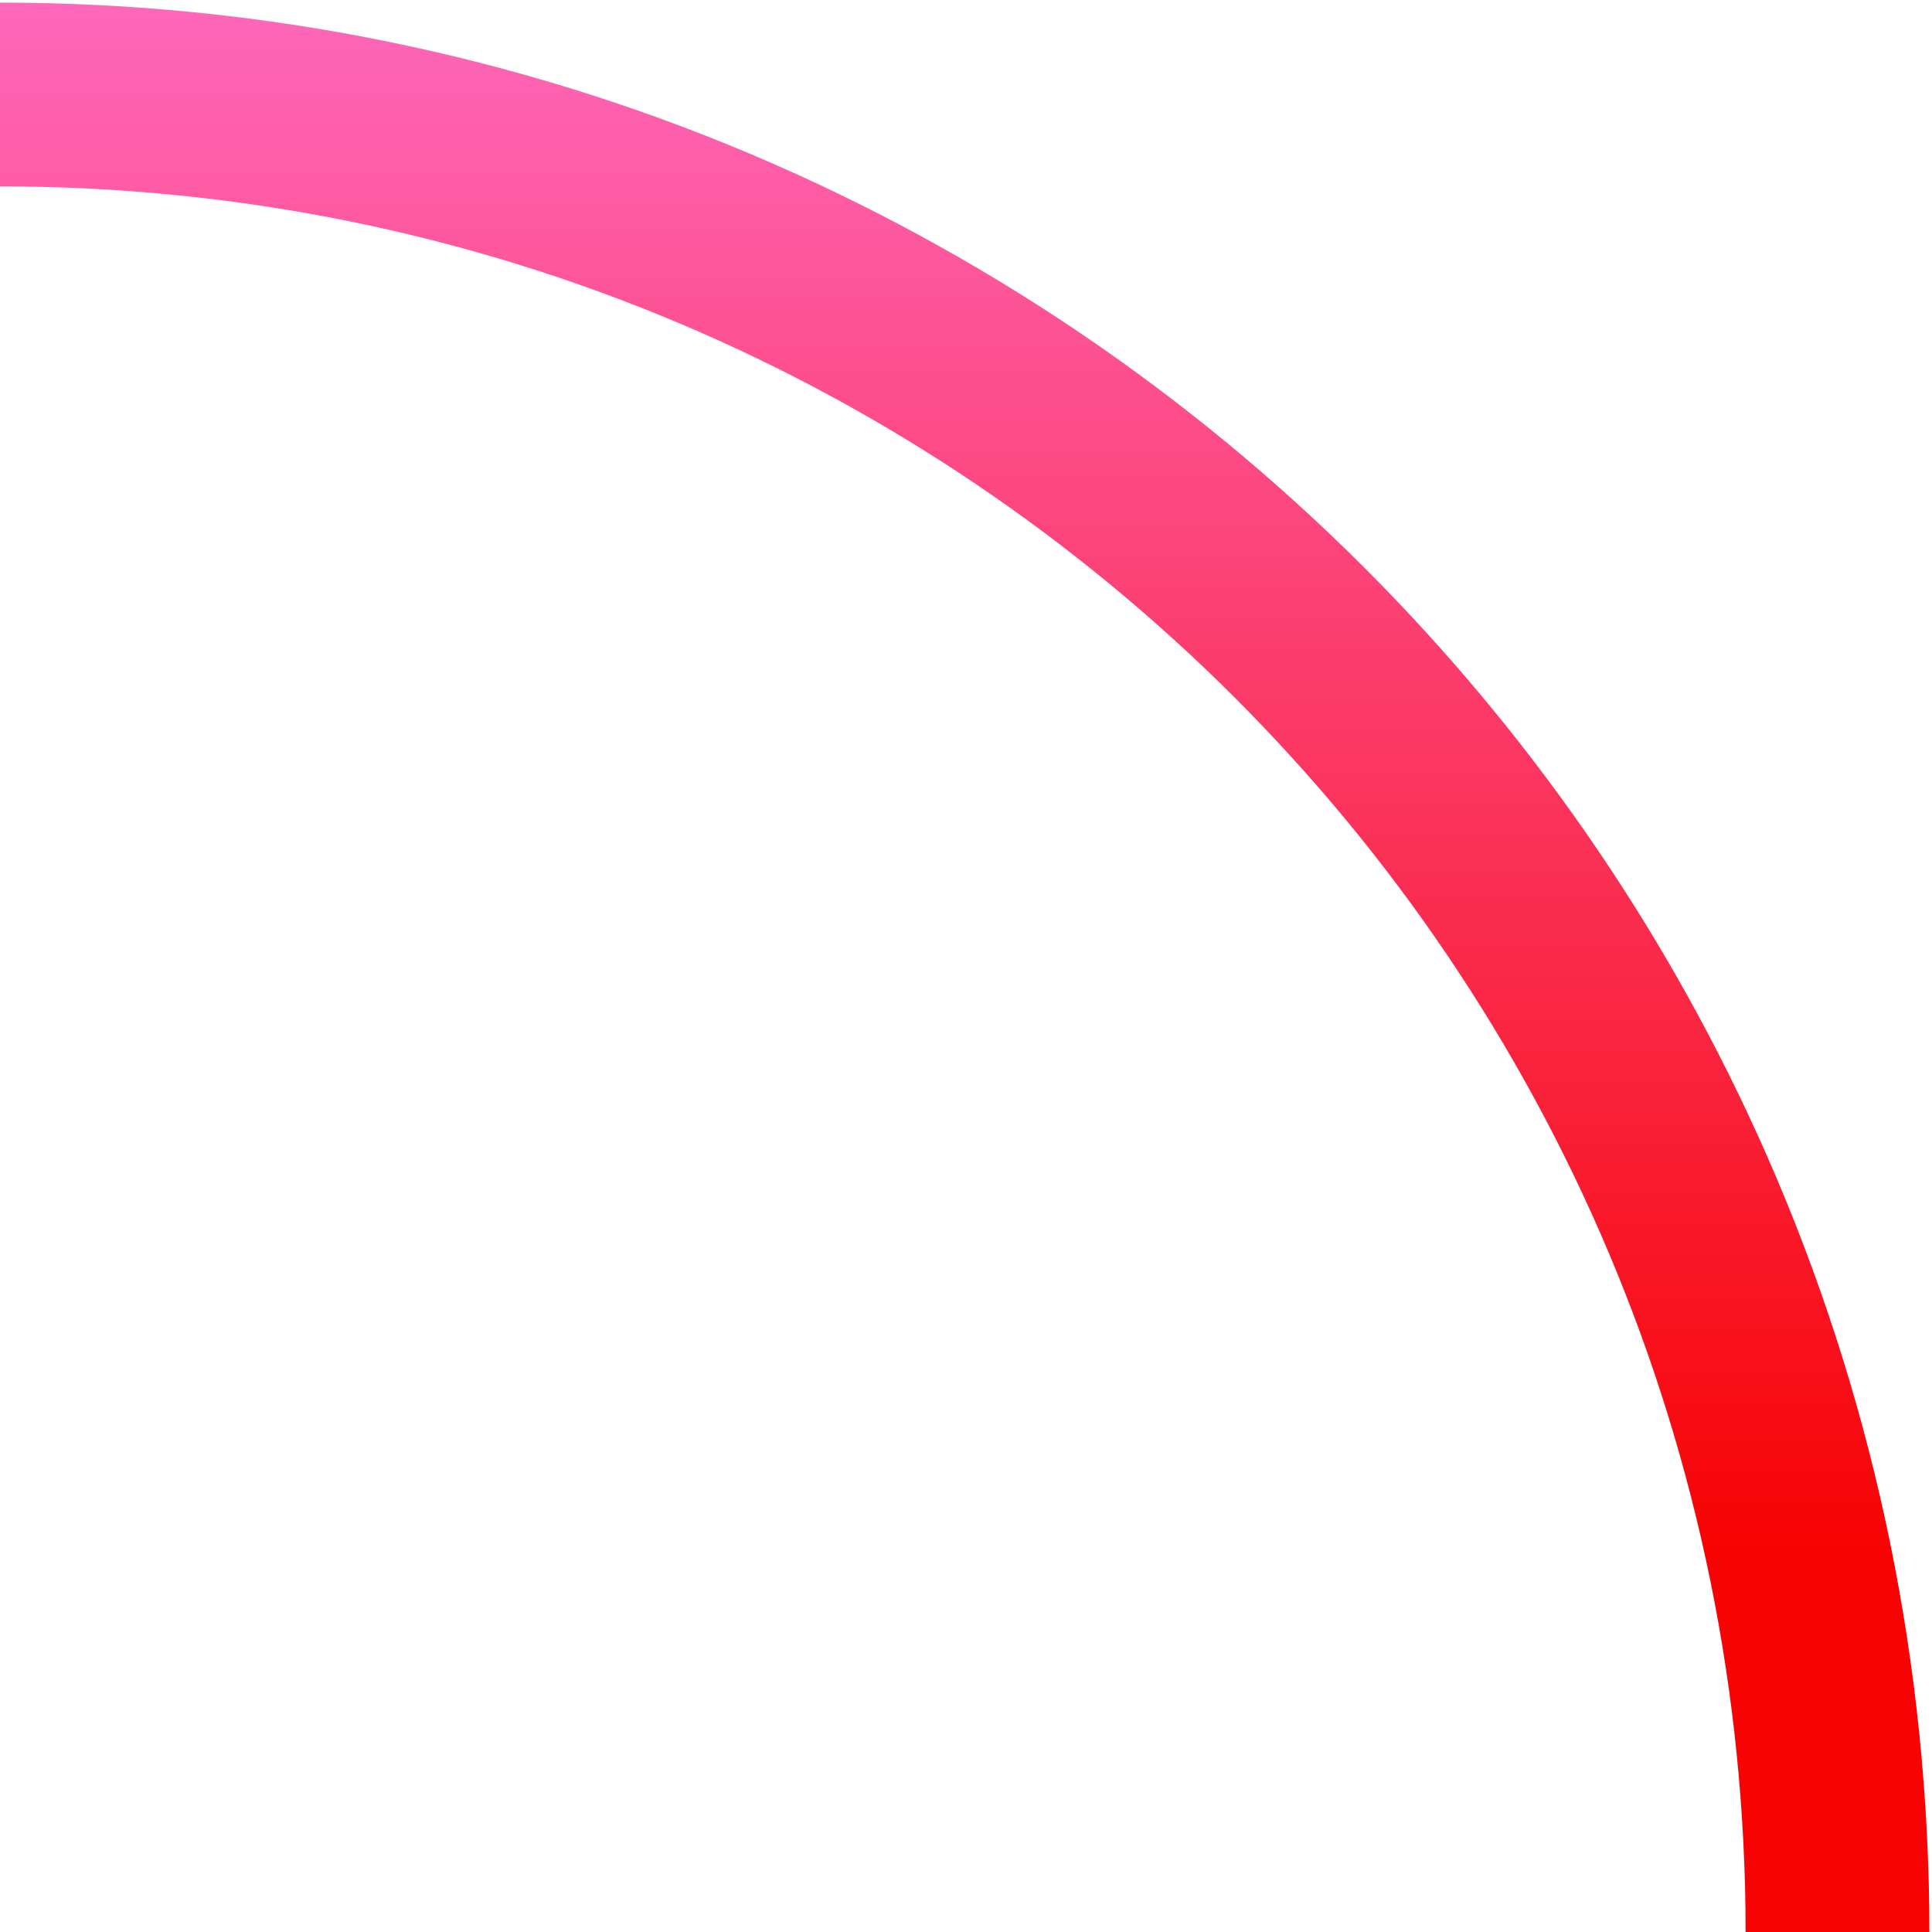 <svg width="92" height="92" viewBox="0 0 92 92" fill="none" xmlns="http://www.w3.org/2000/svg">
<path d="M91.875 92H83.125C83.125 46.062 45.938 8.875 0 8.875V0.125C50.75 0.125 91.875 41.25 91.875 92Z" fill="url(#paint0_linear_3396_5158)"/>
<defs>
<linearGradient id="paint0_linear_3396_5158" x1="45.938" y1="-3.97" x2="45.938" y2="73.953" gradientUnits="userSpaceOnUse">
<stop stop-color="#FF6DC5"/>
<stop offset="1" stop-color="#F70303"/>
</linearGradient>
</defs>
</svg>
